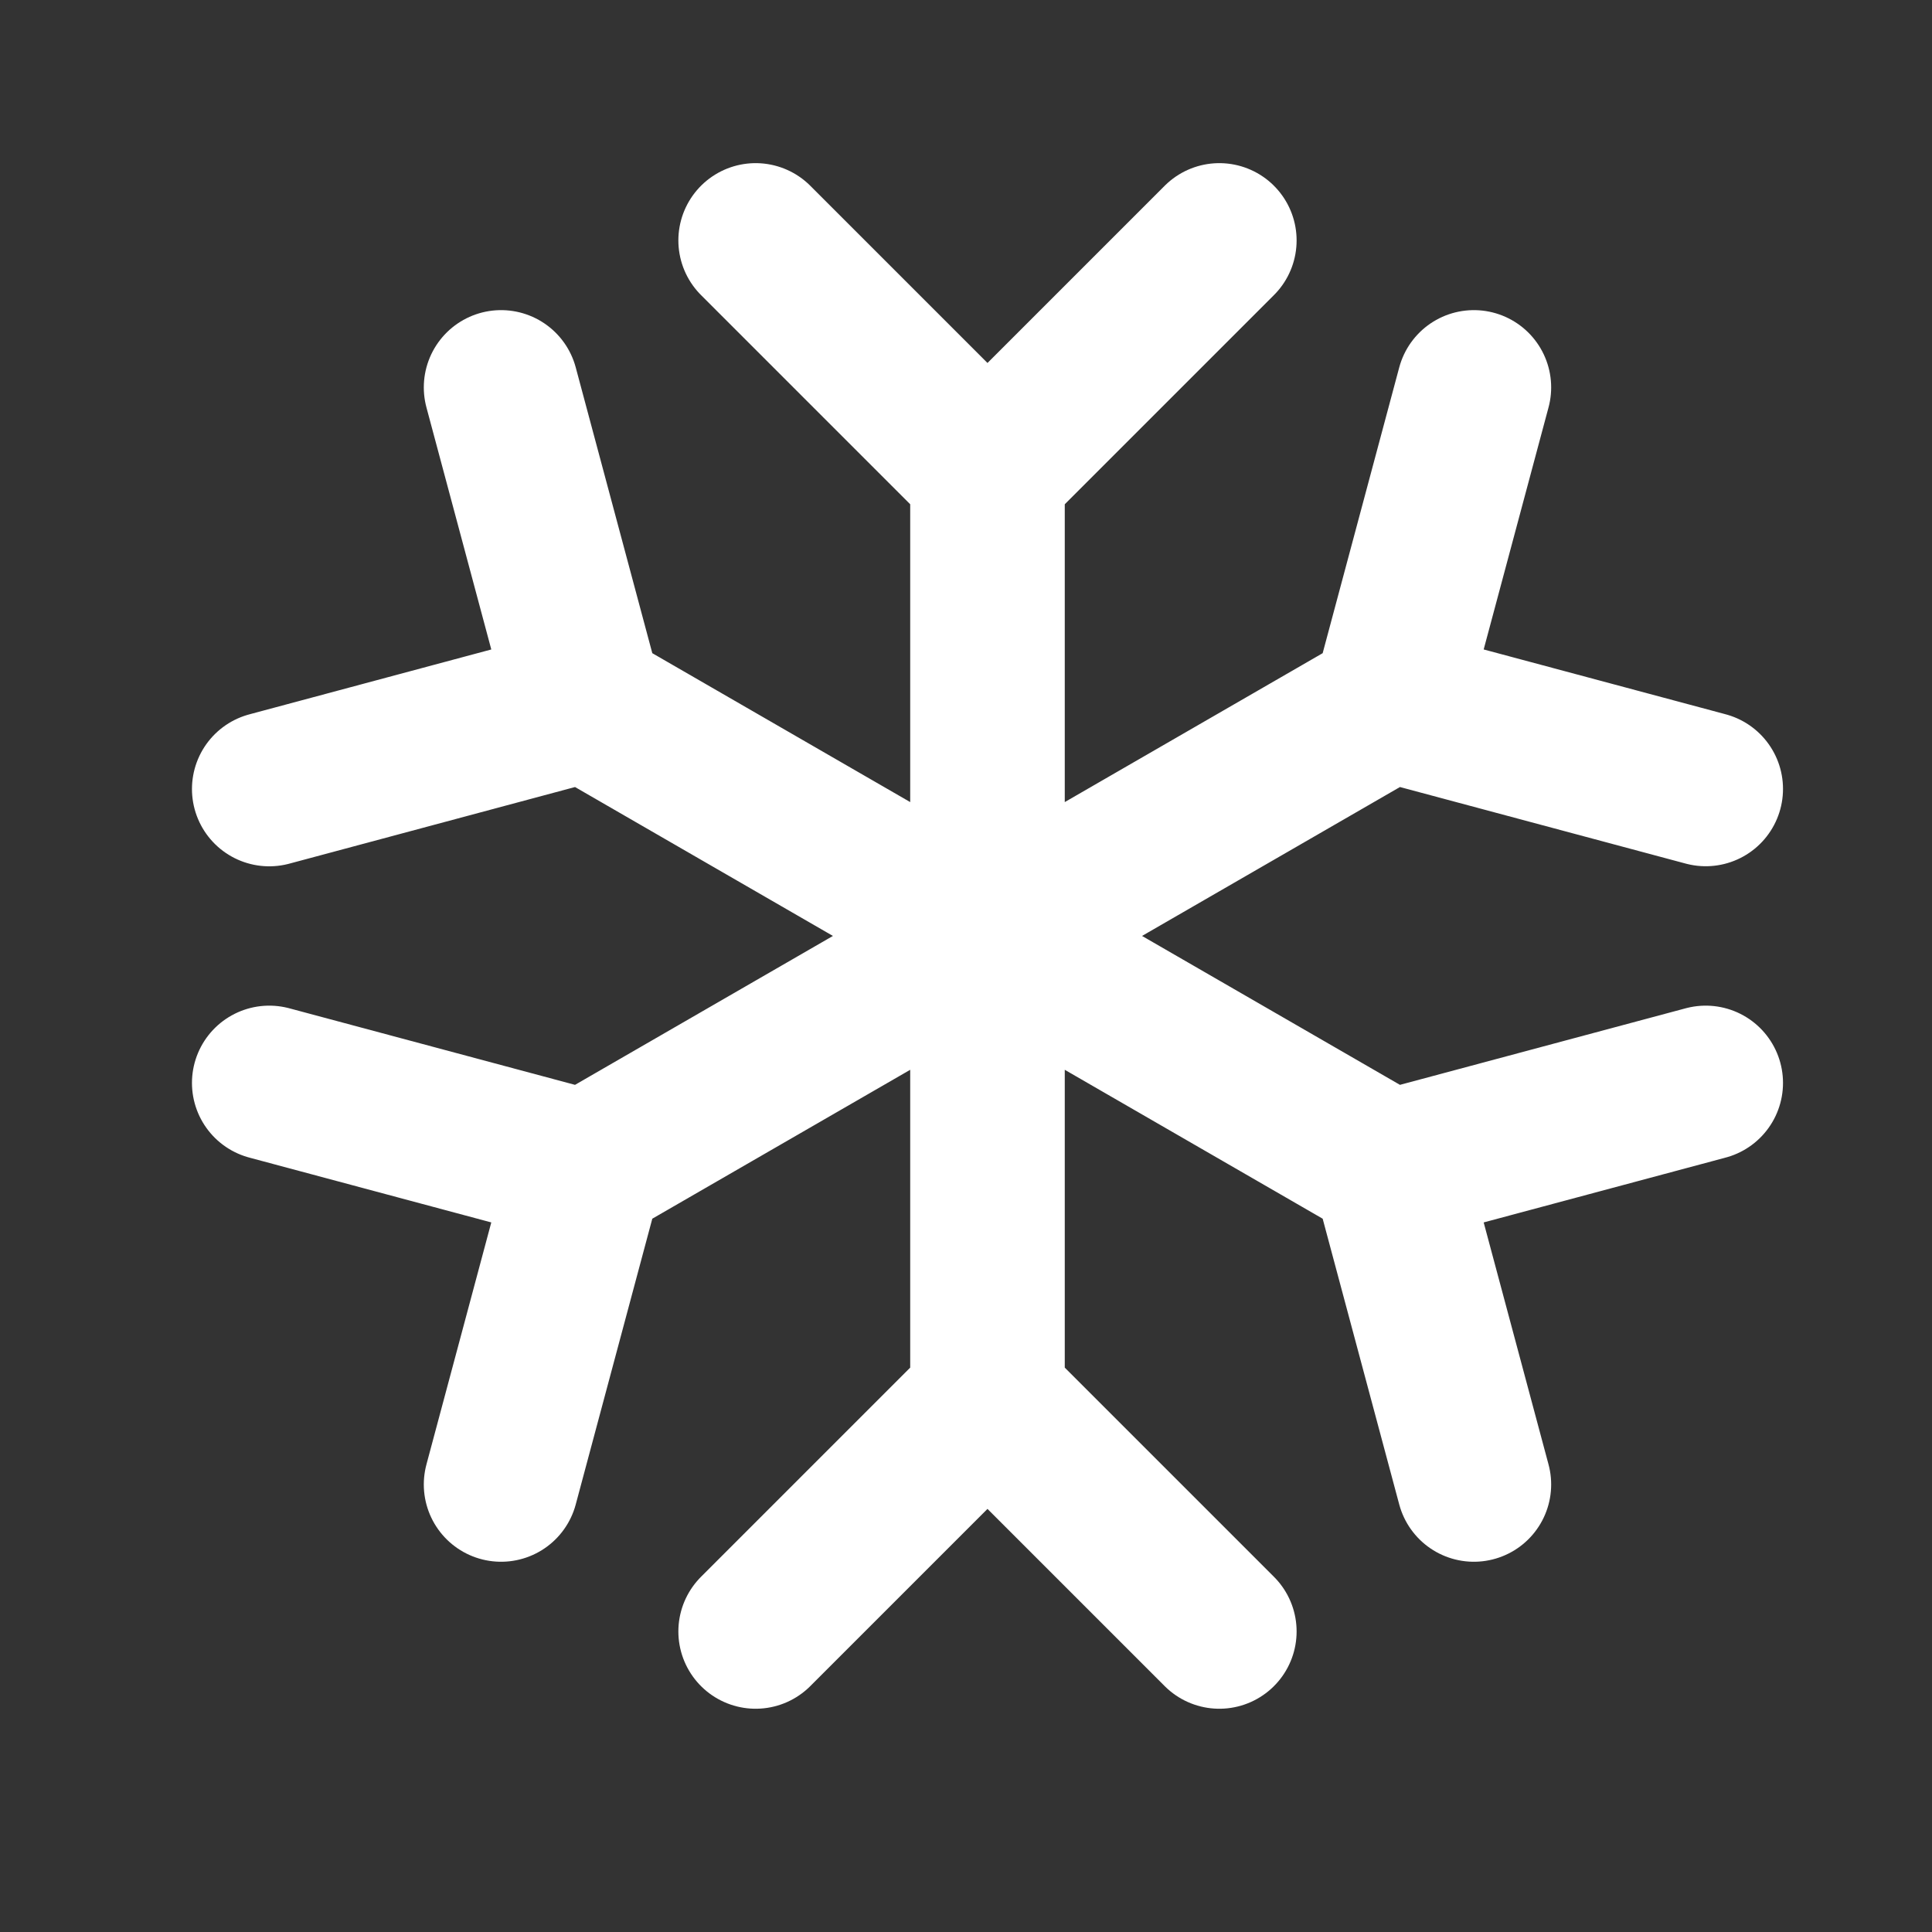 <svg width="25" height="25" viewBox="0 0 25 25" fill="none" xmlns="http://www.w3.org/2000/svg">
<rect x="0" y="0" width="25" height="25" fill="#333333" stroke="none"/>
<g id="snowflake">
<path id="vector" d="M9.778 3.111L12.778 6.111M12.778 6.111L15.778 3.111M12.778 6.111V12.111M15.778 21.111L12.778 18.111M12.778 18.111L9.778 21.111M12.778 18.111V12.111M12.778 12.111L17.974 9.111M12.778 12.111L7.582 15.111M12.778 12.111L7.582 9.111M12.778 12.111L17.974 15.111M19.072 5.013L17.974 9.111M17.974 9.111L22.072 10.209M6.484 19.209L7.582 15.111M7.582 15.111L3.484 14.013M3.484 10.21L7.582 9.111M7.582 9.111L6.484 5.013M22.072 14.013L17.974 15.111M17.974 15.111L19.072 19.209" stroke="white" stroke-width="2" stroke-linecap="round" stroke-linejoin="round"/>
</g>
</svg>
